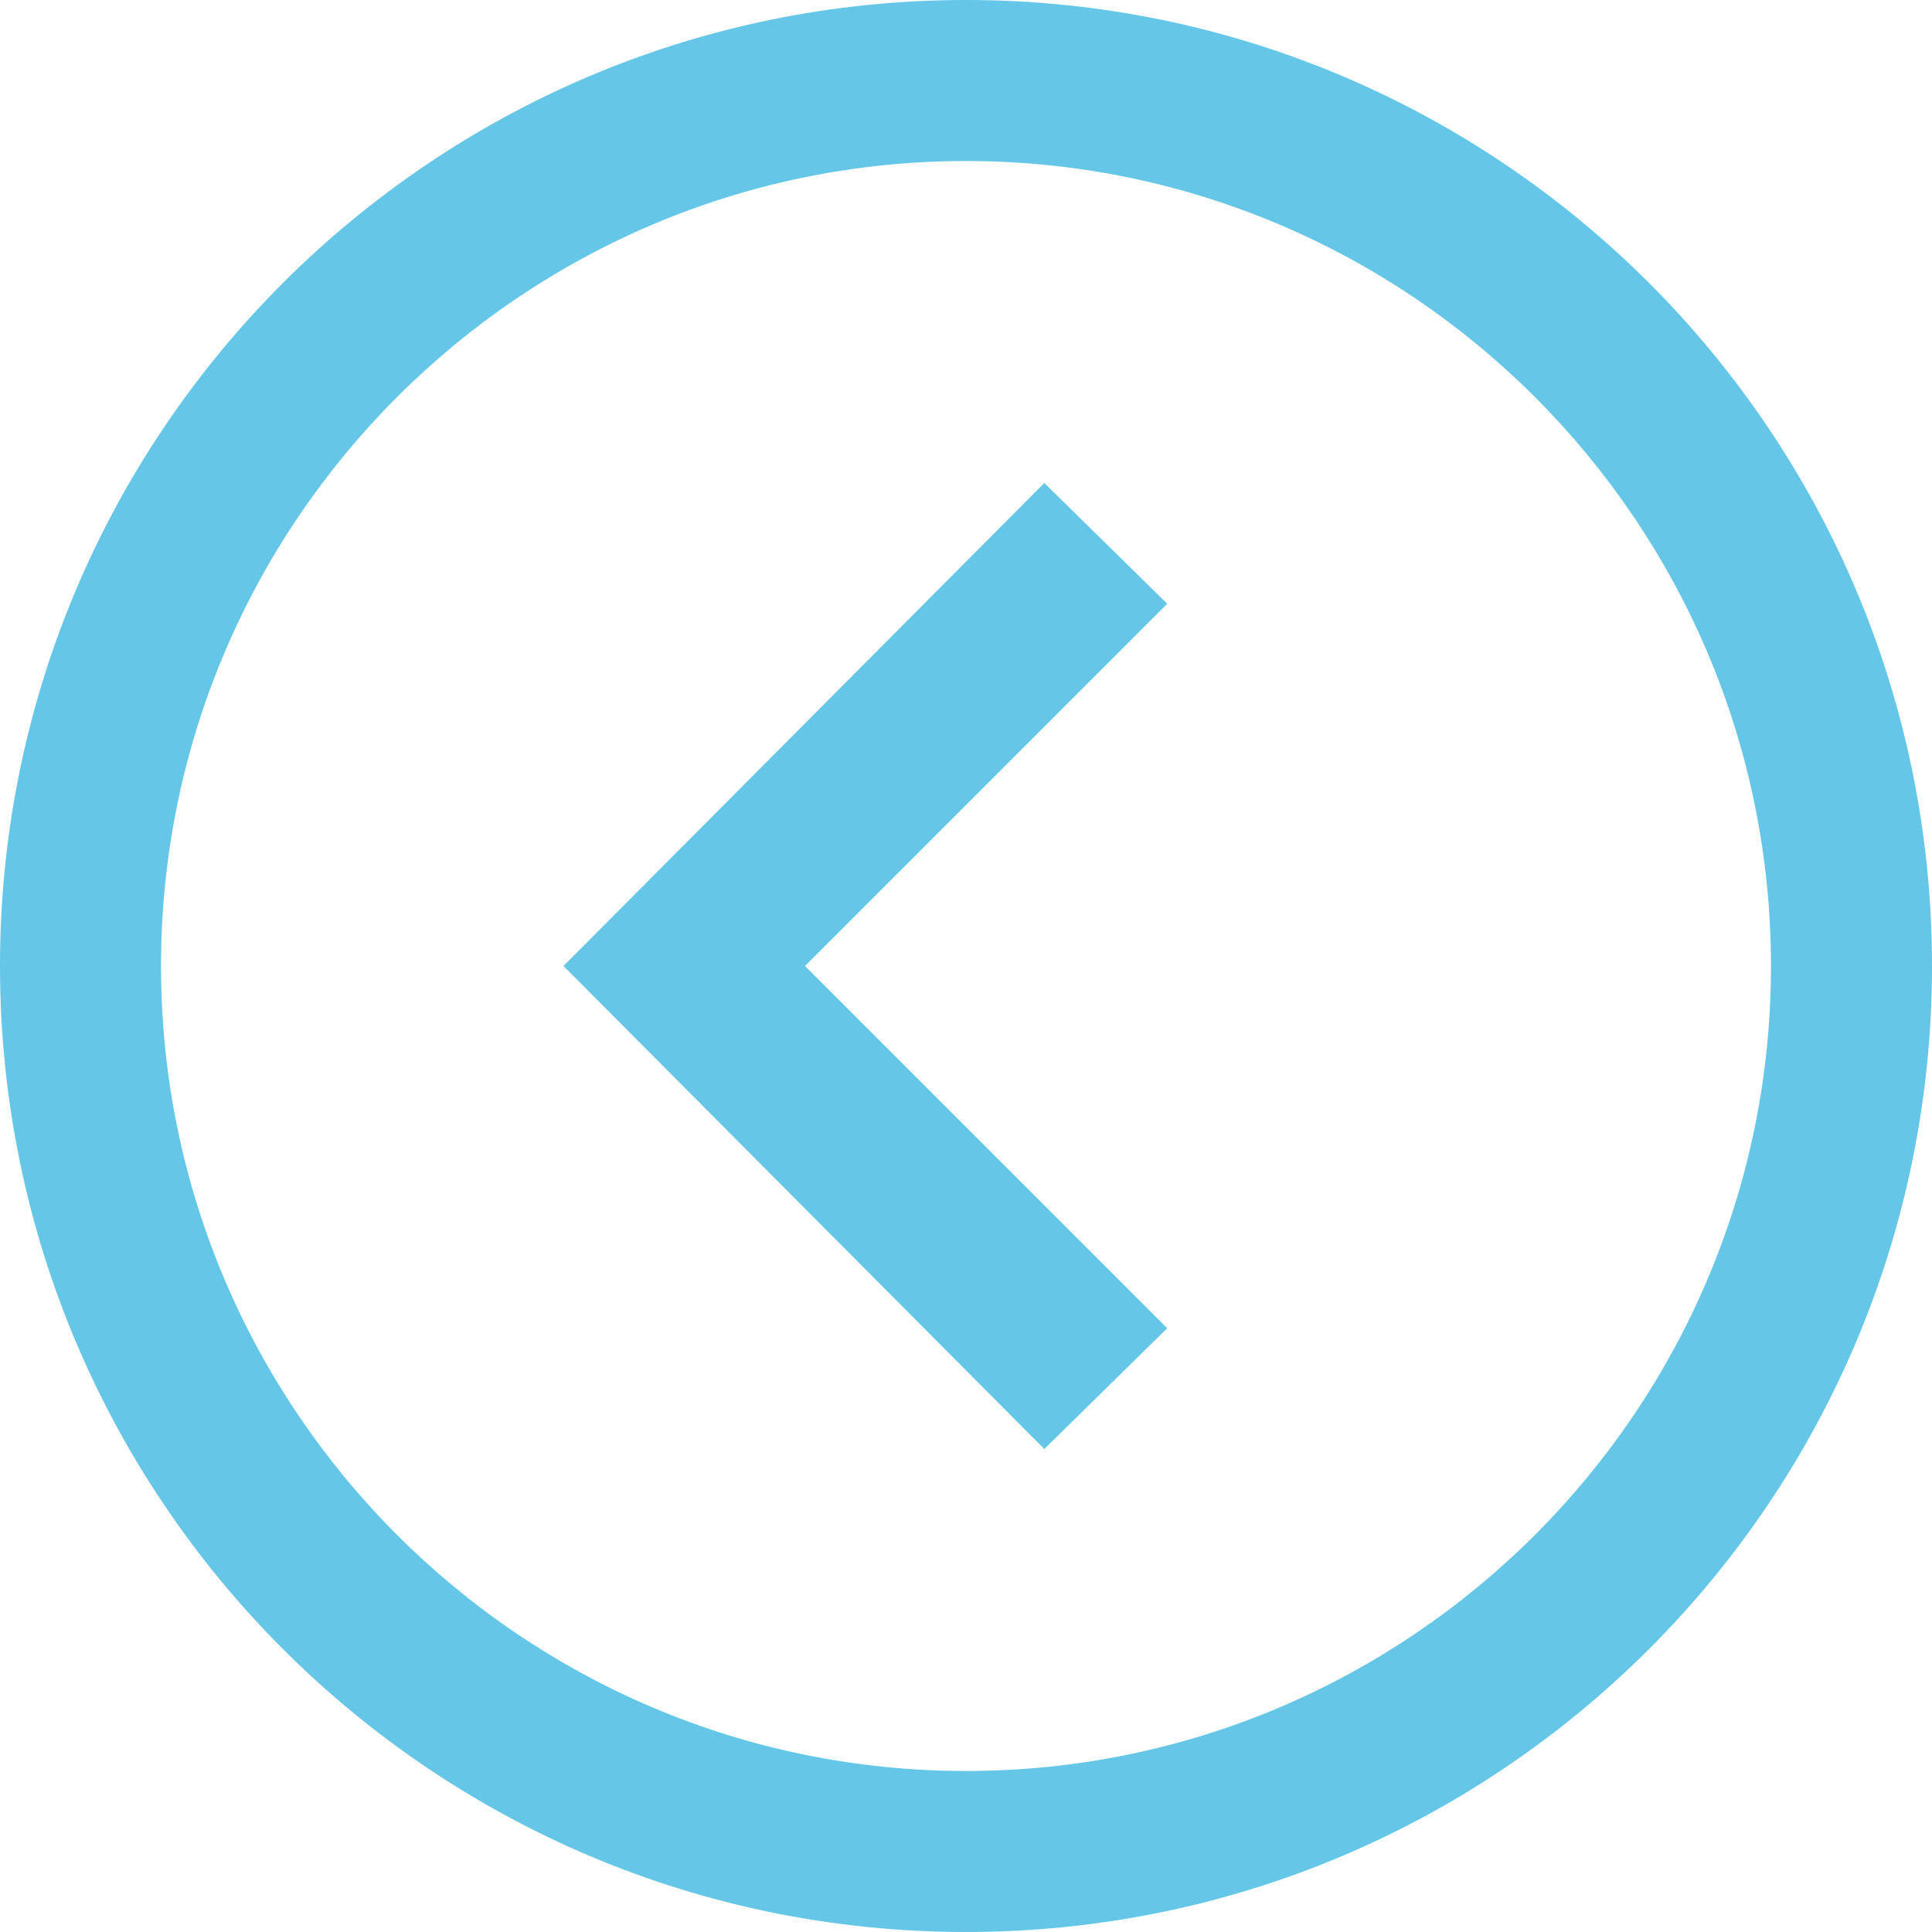 <svg  width="32" height="32" viewBox="0 0 32 32" fill="none" xmlns="http://www.w3.org/2000/svg">
<path d="M16 29.333C8.648 29.333 2.667 23.352 2.667 16C2.667 8.648 8.648 2.667 16 2.667C23.352 2.667 29.333 8.648 29.333 16C29.333 23.352 23.352 29.333 16 29.333ZM16 32C24.836 32 32 24.836 32 16C32 7.164 24.836 -9.53674e-07 16 -9.53674e-07C7.164 -9.53674e-07 -9.53674e-07 7.164 -9.53674e-07 16C-9.53674e-07 24.836 7.164 32 16 32ZM13.333 16L19.333 10L17.297 8L9.333 16L17.297 24L19.333 22L13.333 16V16Z" fill="#65C6E7"/>
</svg>
